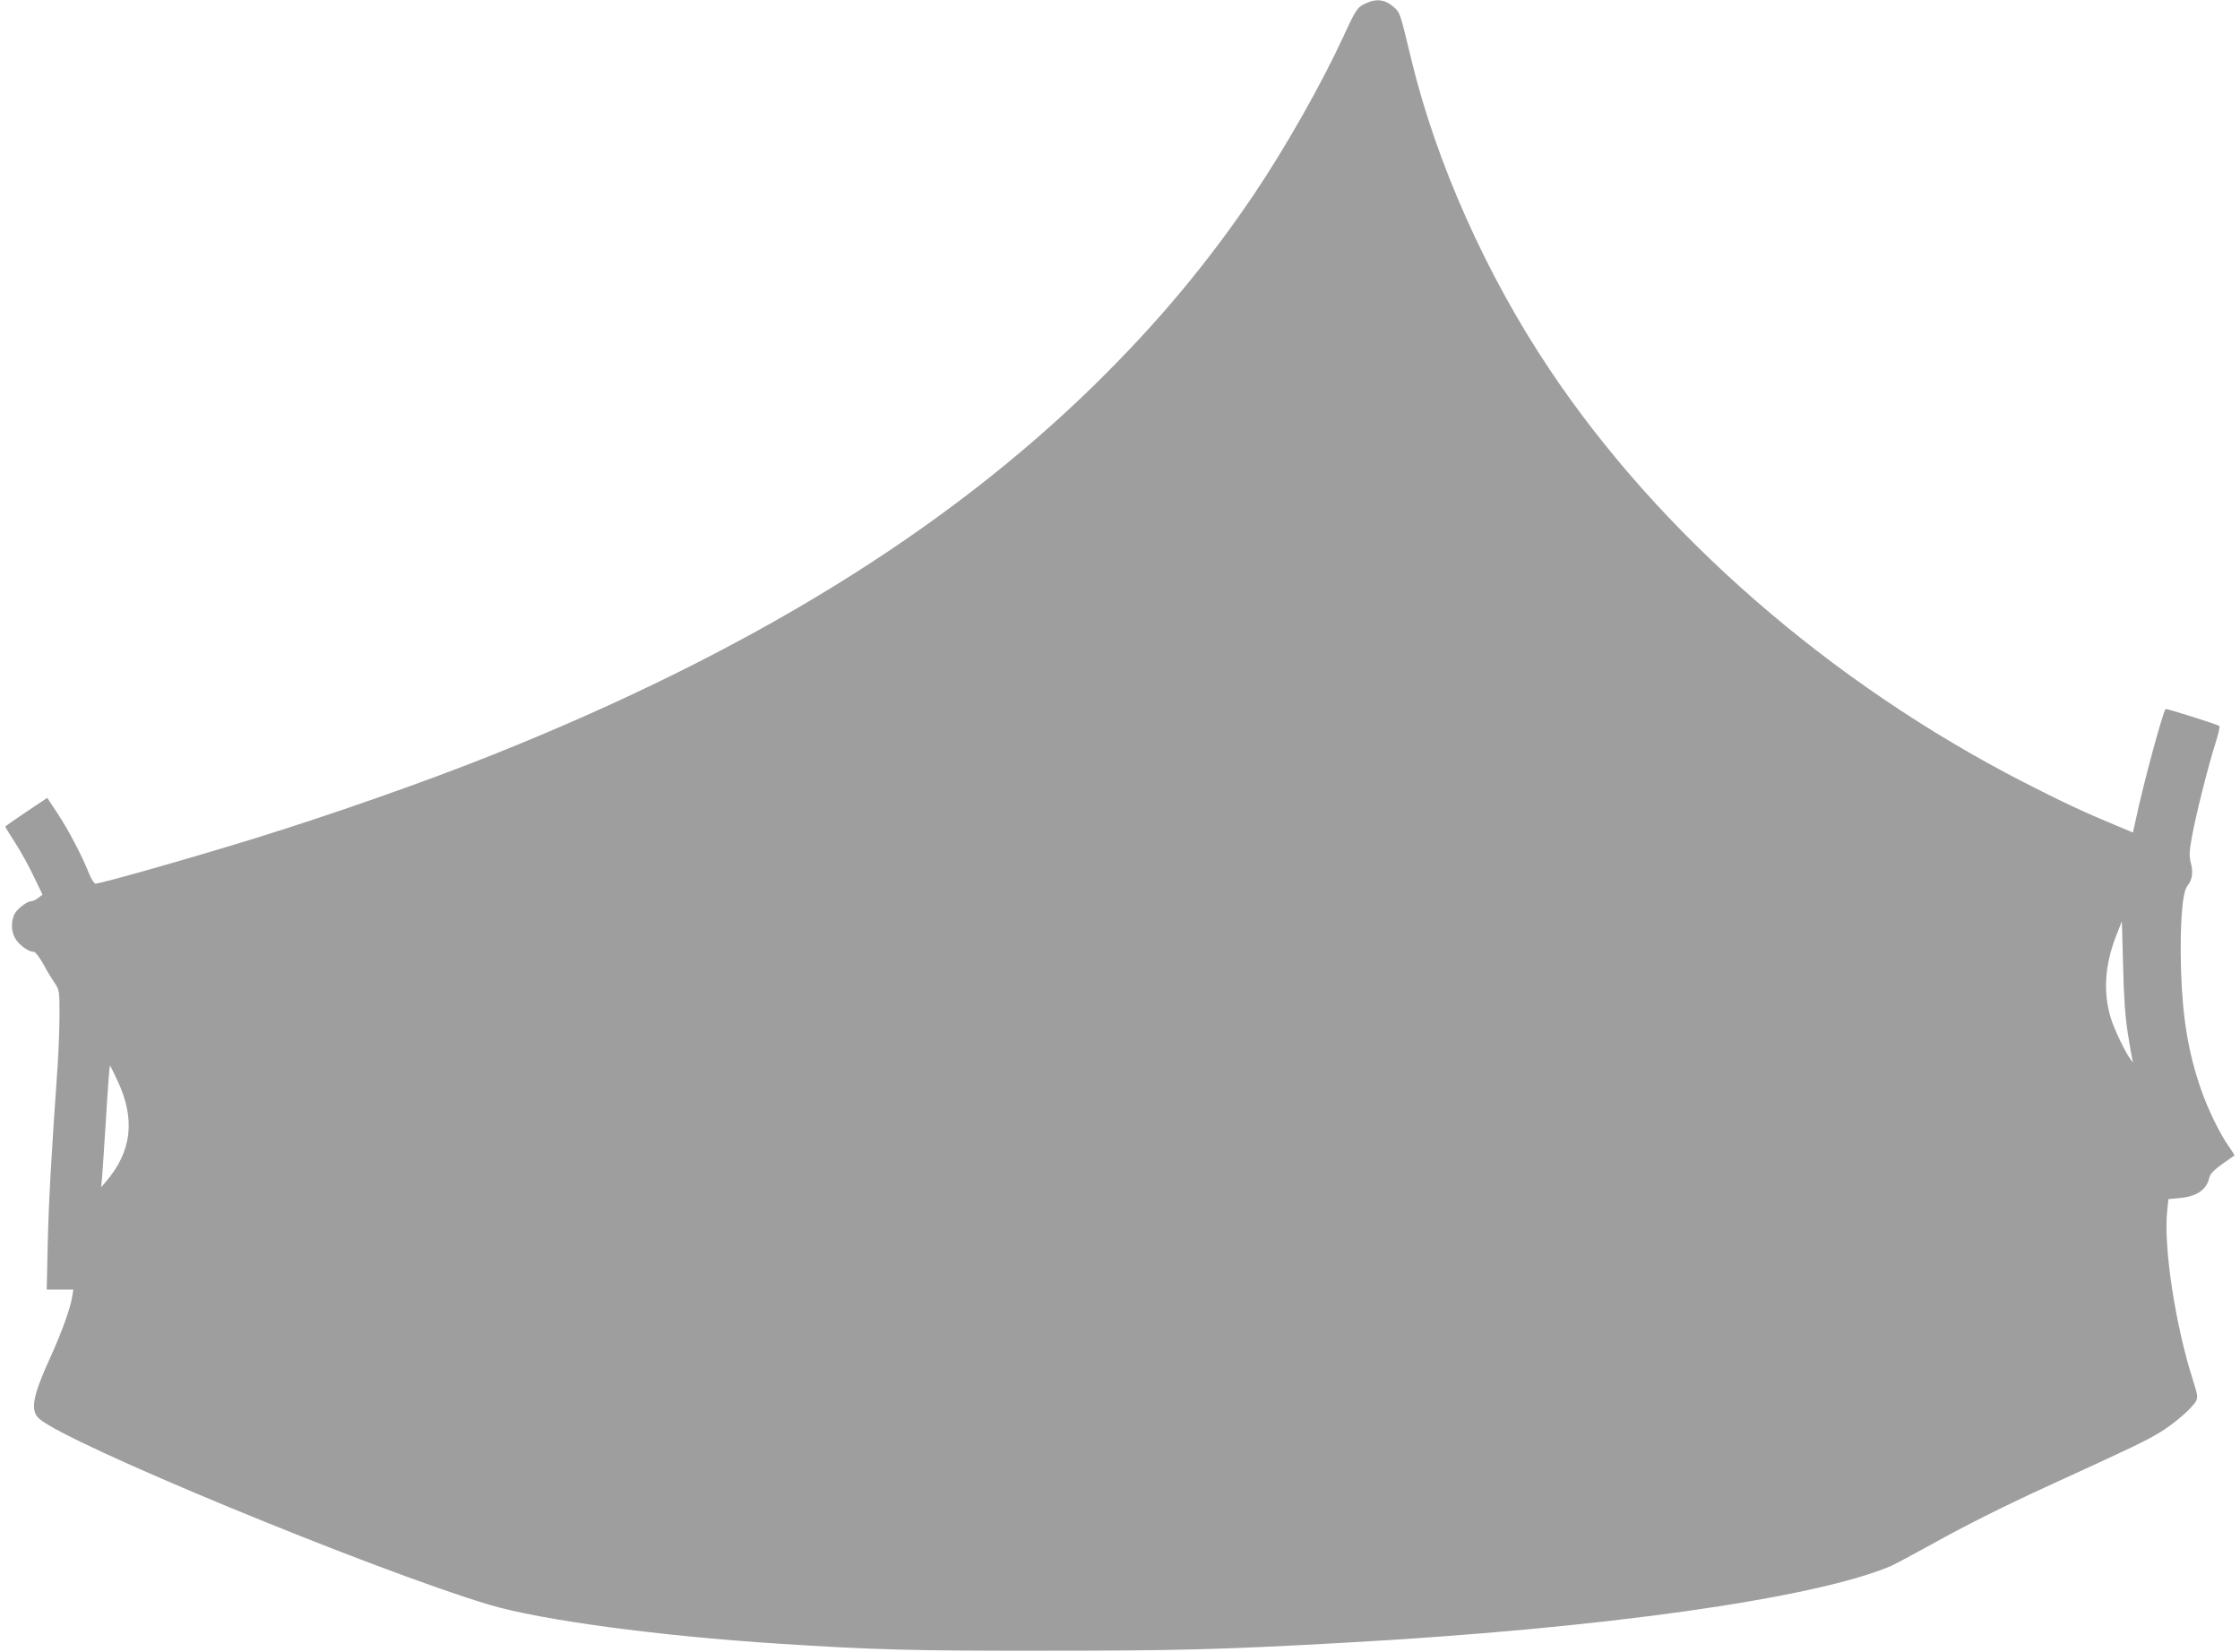 <?xml version="1.0" standalone="no"?>
<!DOCTYPE svg PUBLIC "-//W3C//DTD SVG 20010904//EN"
 "http://www.w3.org/TR/2001/REC-SVG-20010904/DTD/svg10.dtd">
<svg version="1.0" xmlns="http://www.w3.org/2000/svg"
 width="1280pt" height="944pt" viewBox="0 0 1280 944"
 preserveAspectRatio="xMidYMid meet">
<g transform="translate(0,944) scale(0.1,-0.1)"
fill="#9e9e9e" stroke="none">
<path d="M7805 9421 c-49 -22 -56 -32 -129 -191 -126 -273 -332 -636 -510
-900 -267 -396 -555 -740 -912 -1090 -859 -841 -1978 -1529 -3434 -2112 -391
-156 -909 -338 -1360 -478 -365 -113 -883 -260 -914 -260 -8 0 -24 26 -37 57
-40 101 -115 245 -178 341 l-61 92 -120 -80 c-66 -44 -120 -82 -120 -85 0 -2
26 -44 57 -92 31 -48 79 -135 106 -192 l50 -104 -24 -18 c-13 -10 -30 -19 -38
-19 -25 0 -81 -42 -97 -72 -25 -48 -20 -113 11 -153 26 -35 72 -65 99 -65 8 0
31 -30 52 -67 20 -38 50 -87 66 -110 27 -41 28 -44 28 -180 0 -76 -5 -203 -10
-283 -38 -542 -51 -778 -57 -1017 l-6 -273 76 0 76 0 -6 -38 c-9 -64 -61 -208
-123 -344 -103 -225 -119 -308 -67 -355 149 -138 1894 -860 2572 -1064 290
-87 968 -179 1660 -223 523 -34 762 -41 1505 -40 759 0 1033 7 1710 45 1480
81 2700 253 3140 441 19 9 109 57 200 107 228 127 432 229 720 361 461 211
525 242 604 289 83 48 192 142 215 184 11 21 9 36 -19 123 -100 314 -168 760
-146 965 l7 66 64 6 c99 9 155 48 170 118 6 26 38 54 143 125 2 1 -12 24 -31
51 -50 69 -120 212 -160 328 -73 210 -106 411 -114 685 -7 255 7 439 35 475
29 37 36 78 21 134 -10 40 -9 63 6 147 21 119 92 402 134 534 17 52 27 98 23
101 -9 8 -303 101 -307 97 -16 -16 -128 -431 -170 -630 l-17 -76 -95 40 c-177
73 -316 138 -528 247 -1105 567 -2082 1418 -2711 2361 -362 541 -646 1179
-788 1765 -64 265 -66 272 -94 298 -52 49 -103 58 -167 28z m4354 -5887 c11
-71 23 -139 26 -150 6 -19 6 -19 -9 0 -28 35 -94 171 -114 237 -45 147 -35
303 30 470 l33 84 7 -255 c4 -180 12 -293 27 -386z m-11488 -269 c104 -221 83
-405 -67 -580 l-26 -30 6 65 c3 36 13 192 23 348 9 155 19 282 21 282 2 0 21
-38 43 -85z"/>
</g>
</svg>
